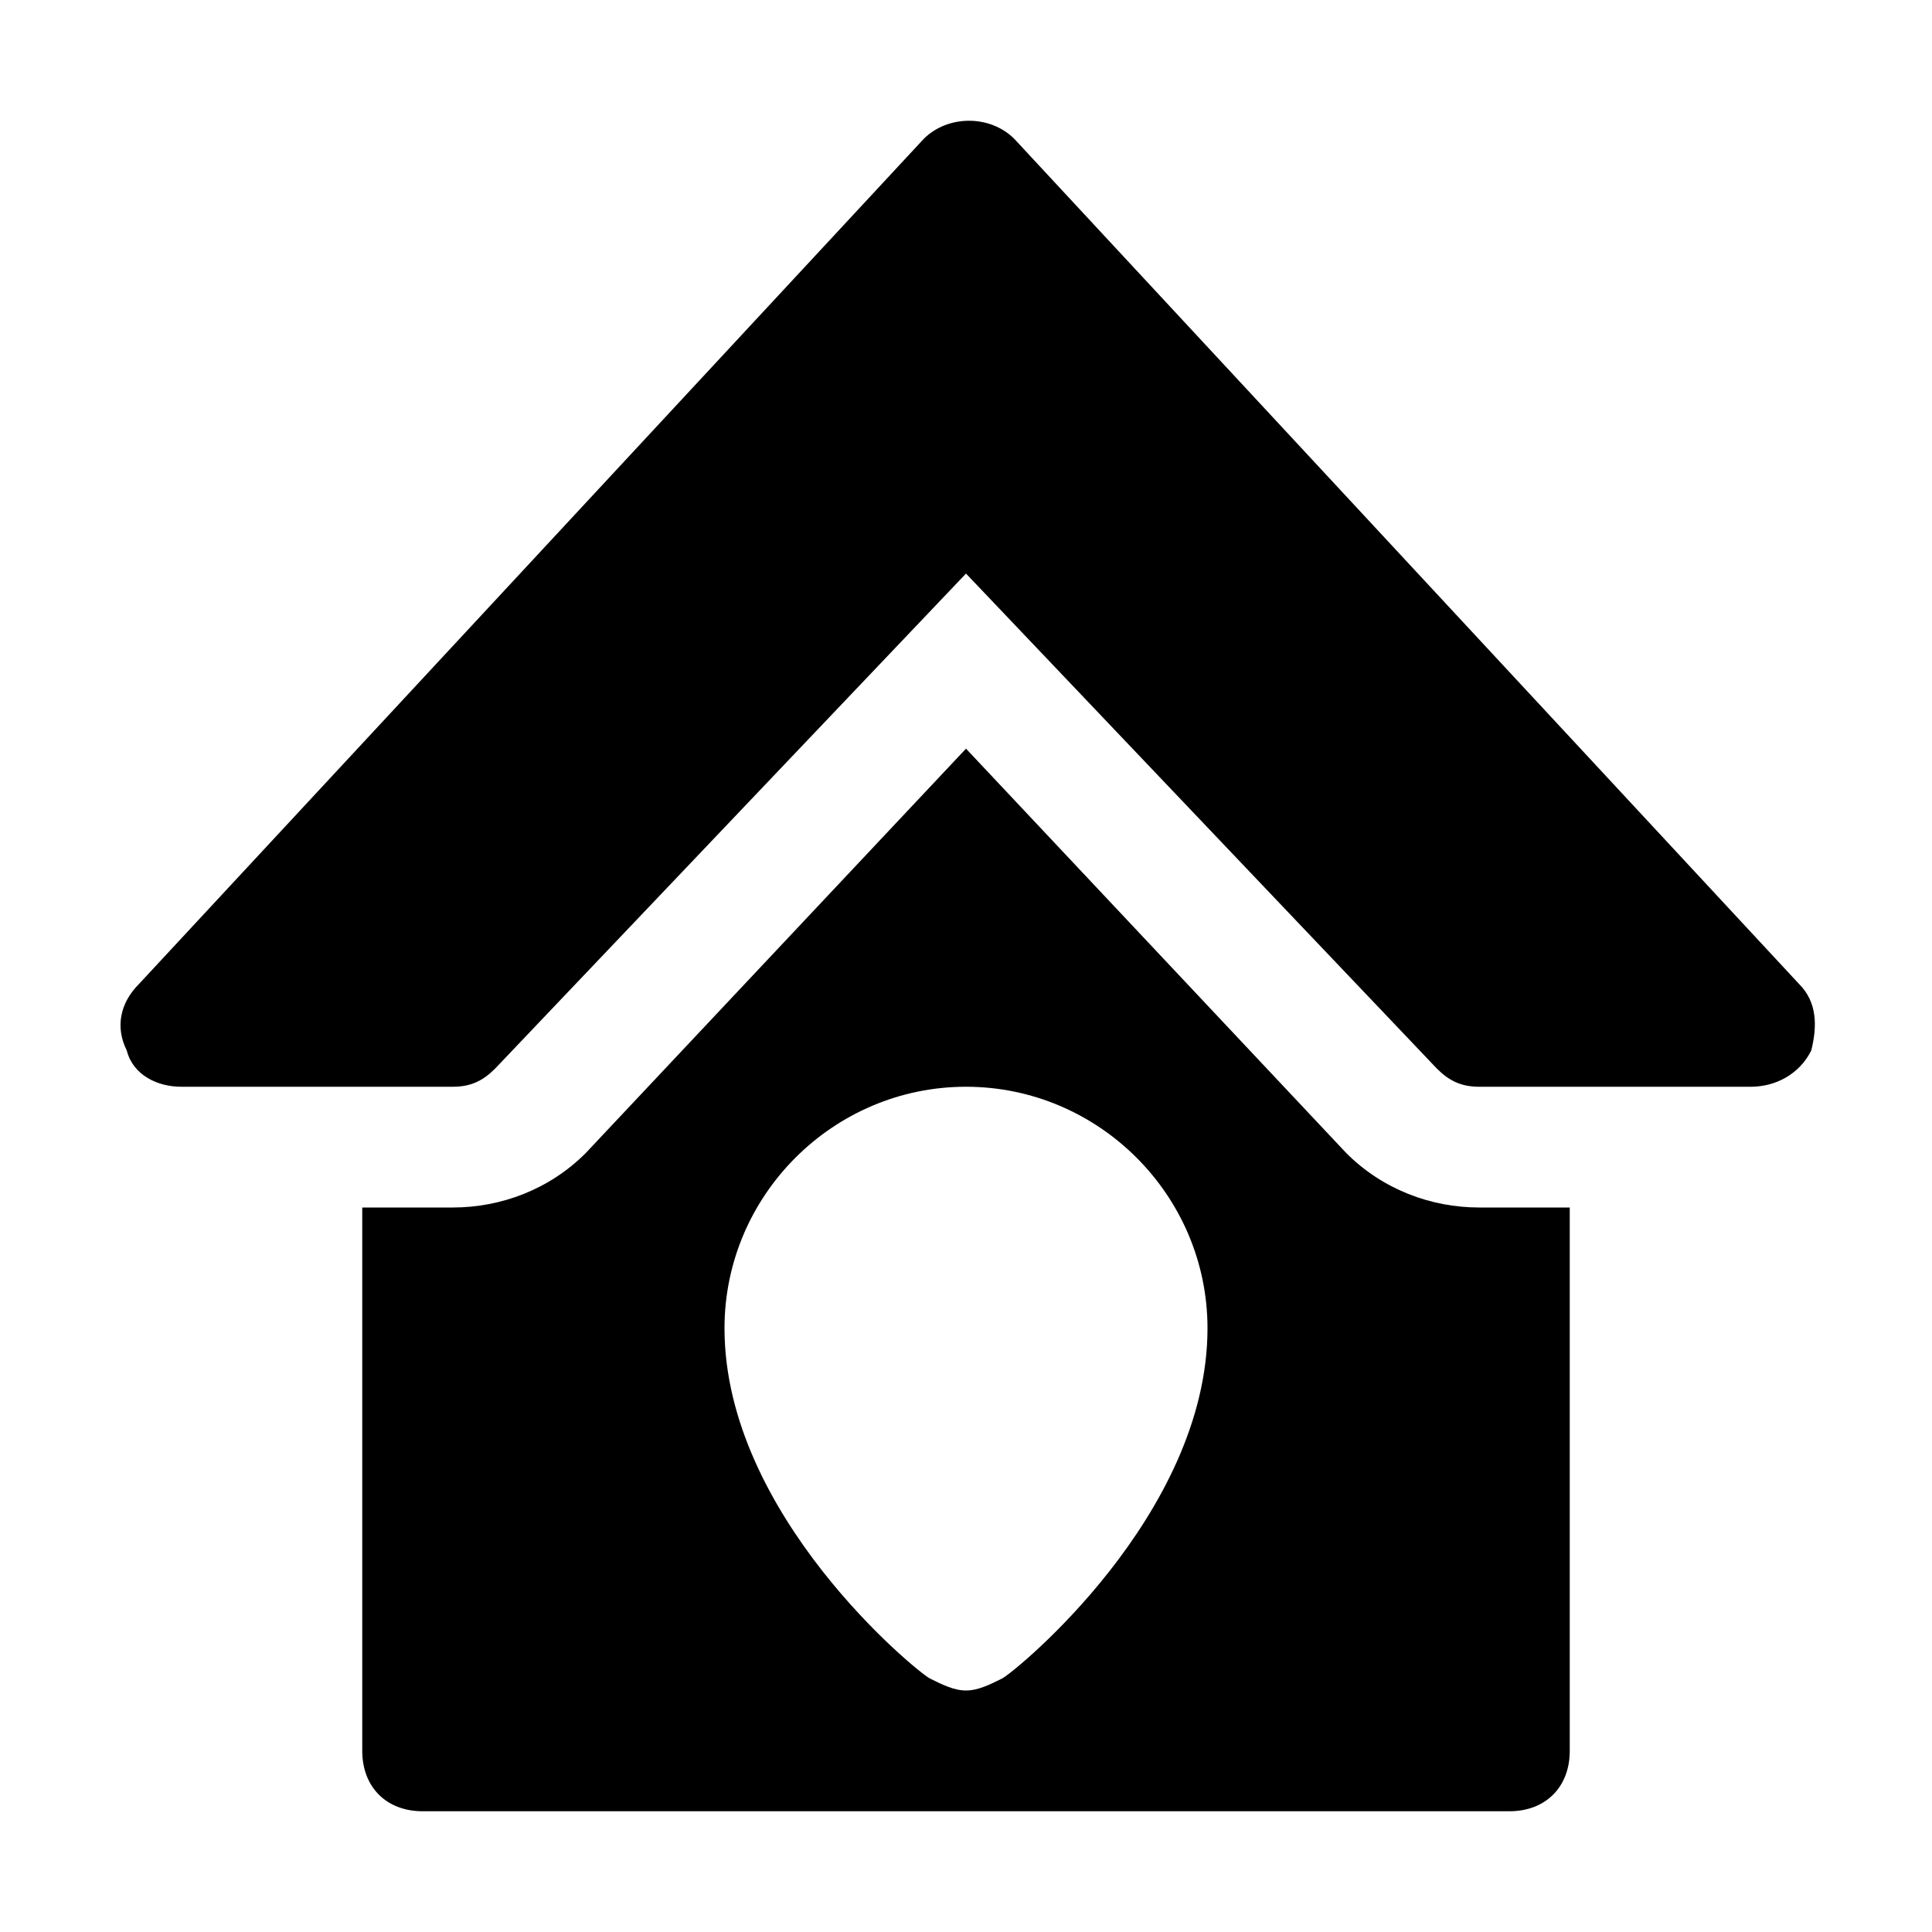 <?xml version="1.0" encoding="utf-8"?>

<!-- Uploaded to: SVG Repo, www.svgrepo.com, Generator: SVG Repo Mixer Tools -->
<svg version="1.1" id="Icons" xmlns="http://www.w3.org/2000/svg" xmlns:xlink="http://www.w3.org/1999/xlink" 
	 viewBox="0 0 32 32" xml:space="preserve">
<style type="text/css">
	.st0{fill:none;stroke:#000000;stroke-width:2;stroke-linecap:round;stroke-linejoin:round;stroke-miterlimit:10;}
</style>
<g>
	<path d="M29,18h-4.5c-0.3,0-0.5-0.1-0.7-0.3L16,9.5l-7.8,8.2C8,17.9,7.8,18,7.5,18H3c-0.4,0-0.8-0.2-0.9-0.6
		C1.9,17,2,16.6,2.3,16.3l13-14c0.4-0.4,1.1-0.4,1.5,0l13,14c0.3,0.3,0.3,0.7,0.2,1.1C29.8,17.8,29.4,18,29,18z"/>
</g>
<path d="M24.5,20c-0.8,0-1.6-0.3-2.2-0.9L16,12.4l-6.3,6.7C9.1,19.7,8.3,20,7.5,20H6v9c0,0.6,0.4,1,1,1h18c0.6,0,1-0.4,1-1v-9H24.5z
	 M16.6,27.8C16.4,27.9,16.2,28,16,28s-0.4-0.1-0.6-0.2C15.2,27.7,12,25.1,12,22c0-2.2,1.8-4,4-4s4,1.8,4,4
	C20,25.1,16.8,27.7,16.6,27.8z"/>
</svg>